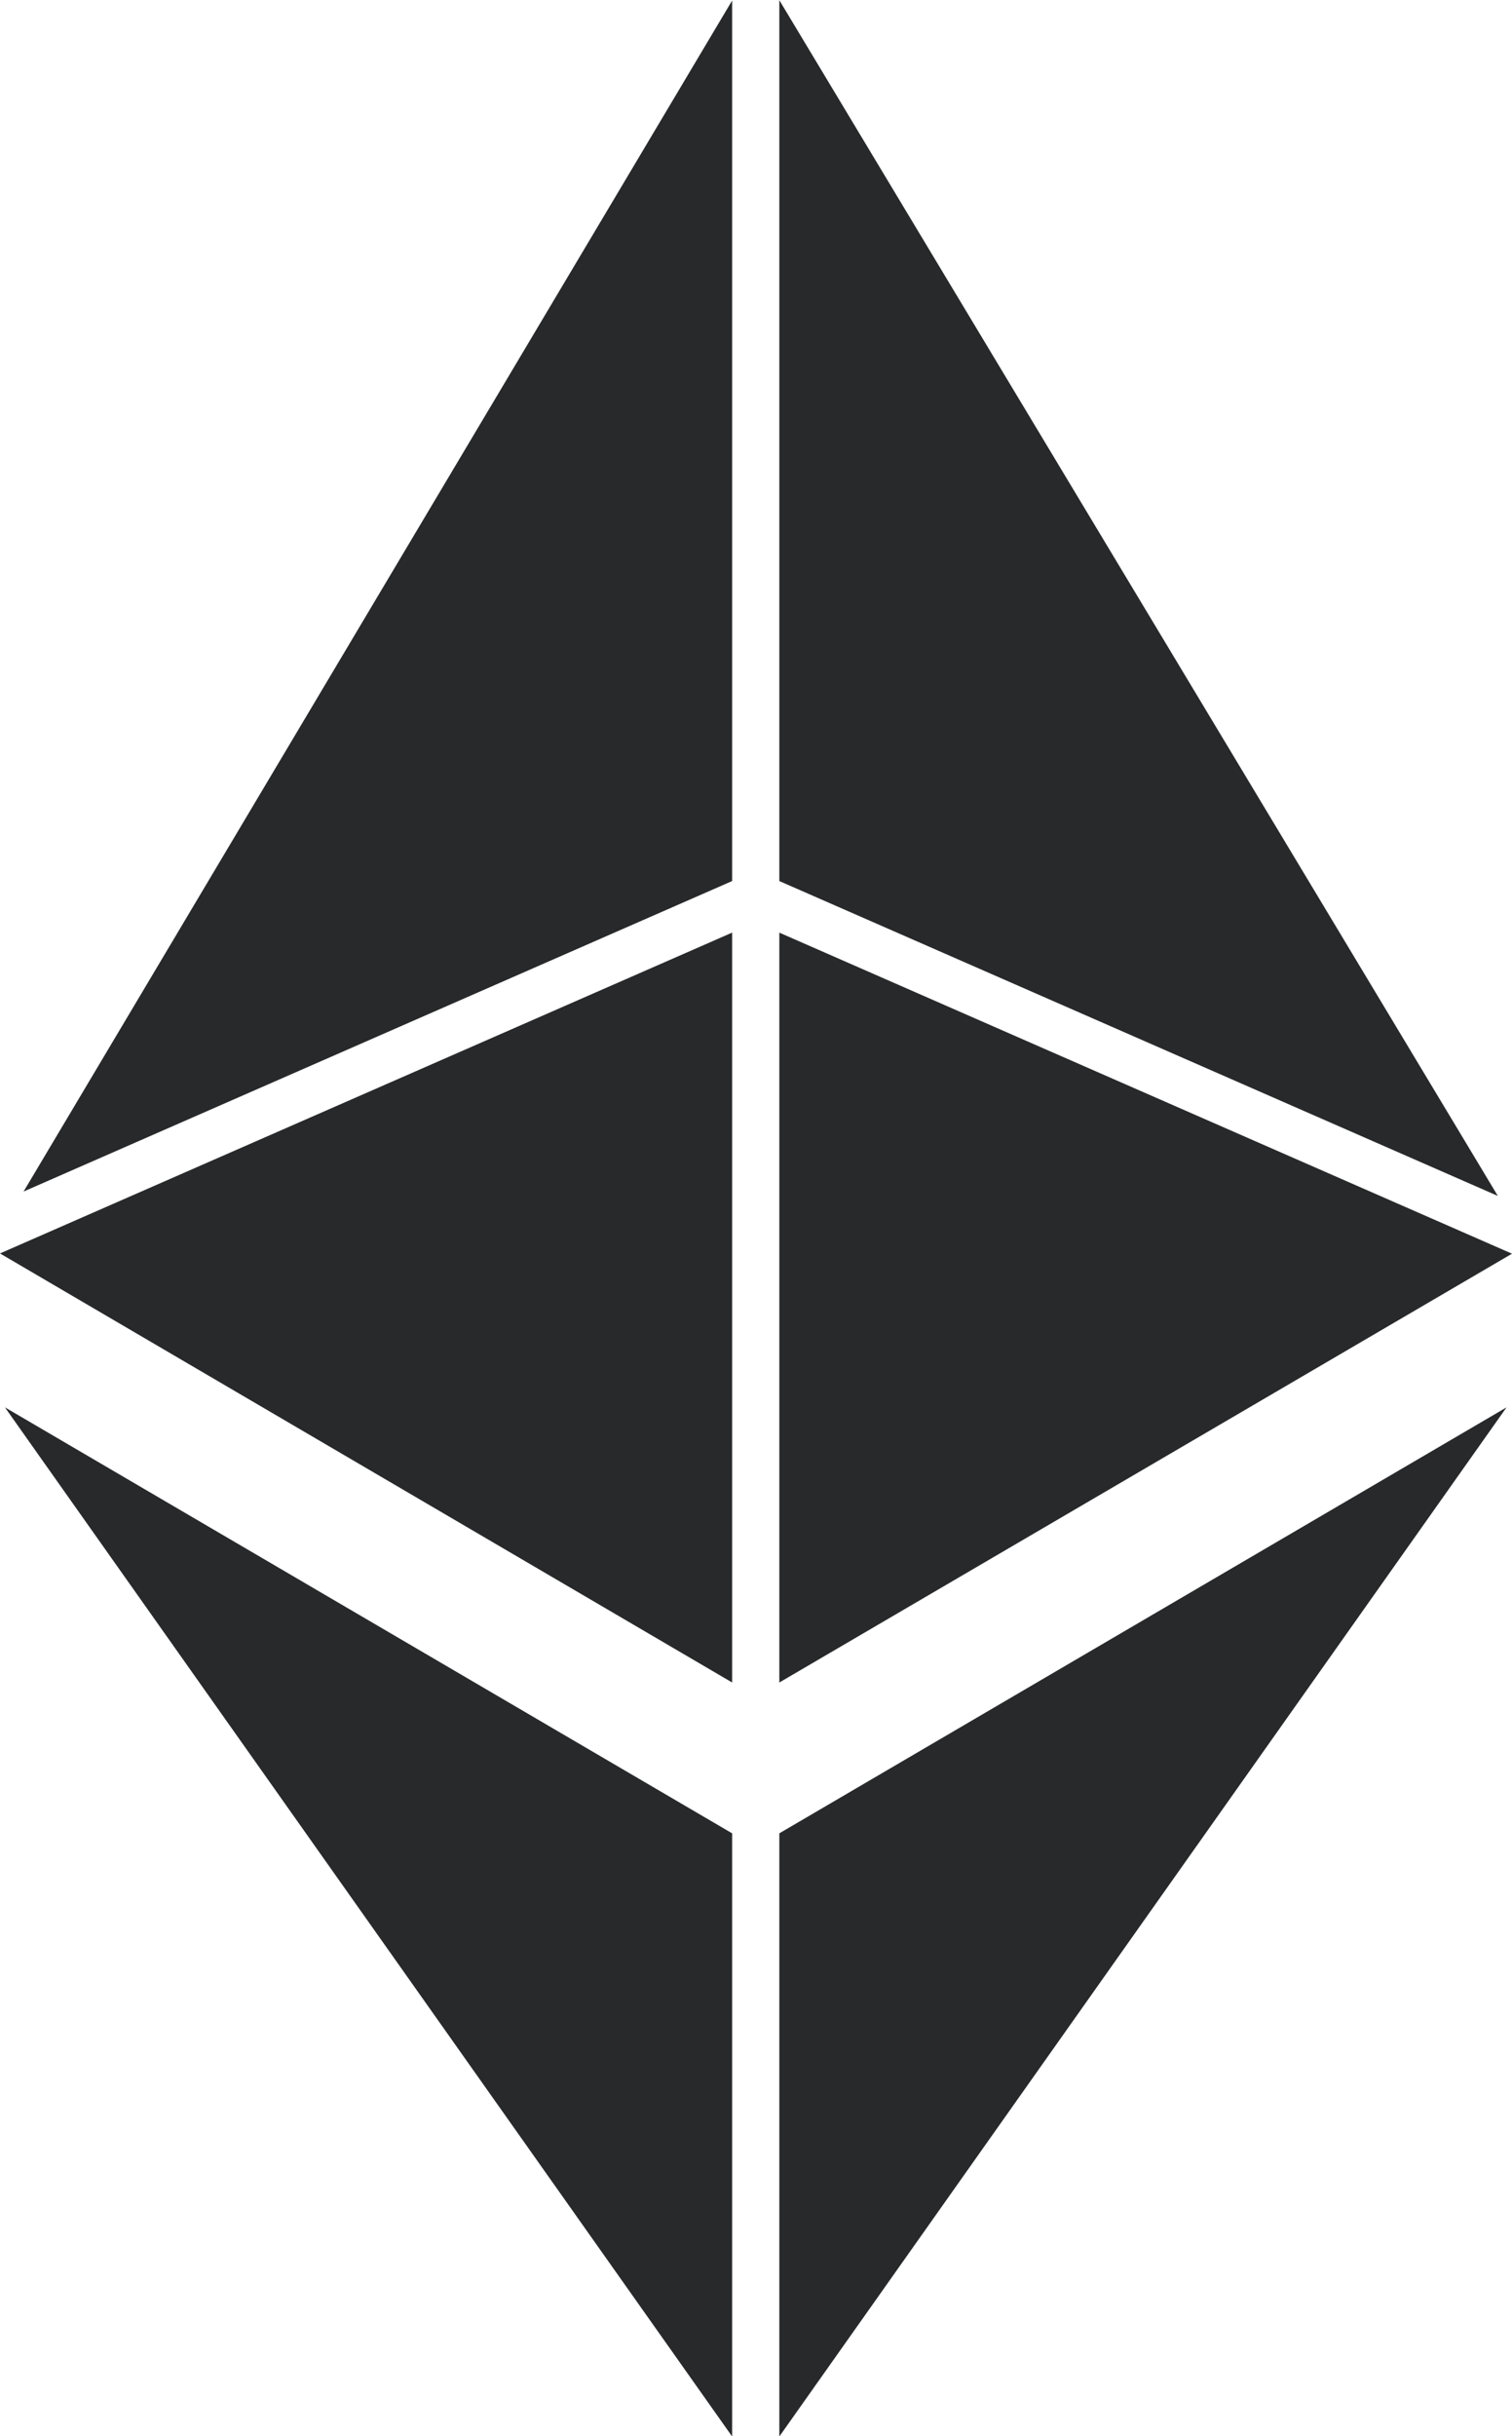 <?xml version="1.0" encoding="UTF-8"?><svg xmlns="http://www.w3.org/2000/svg" xmlns:xlink="http://www.w3.org/1999/xlink" height="563.7" preserveAspectRatio="xMidYMid meet" version="1.0" viewBox="325.0 218.1 350.0 563.7" width="350.0" zoomAndPan="magnify"><g fill="#28292a" id="change1_1"><path d="M 494.477 781.859 L 326.141 543.734 L 494.477 642.297 Z M 494.477 781.859" fill="inherit"/><path d="M 494.477 607.395 L 325 508.121 L 494.477 433.887 Z M 494.477 607.395" fill="inherit"/><path d="M 494.477 421.957 L 330.457 493.797 L 494.477 218.223 L 494.477 421.957" fill="inherit"/><path d="M 505.398 218.141 L 671.723 494.816 L 505.398 421.957 L 505.398 218.141" fill="inherit"/><path d="M 505.398 781.859 L 505.398 642.297 L 673.738 543.734 L 505.398 781.859" fill="inherit"/><path d="M 505.398 607.398 L 505.398 433.891 L 675 508.18 Z M 505.398 607.398" fill="inherit"/></g></svg>